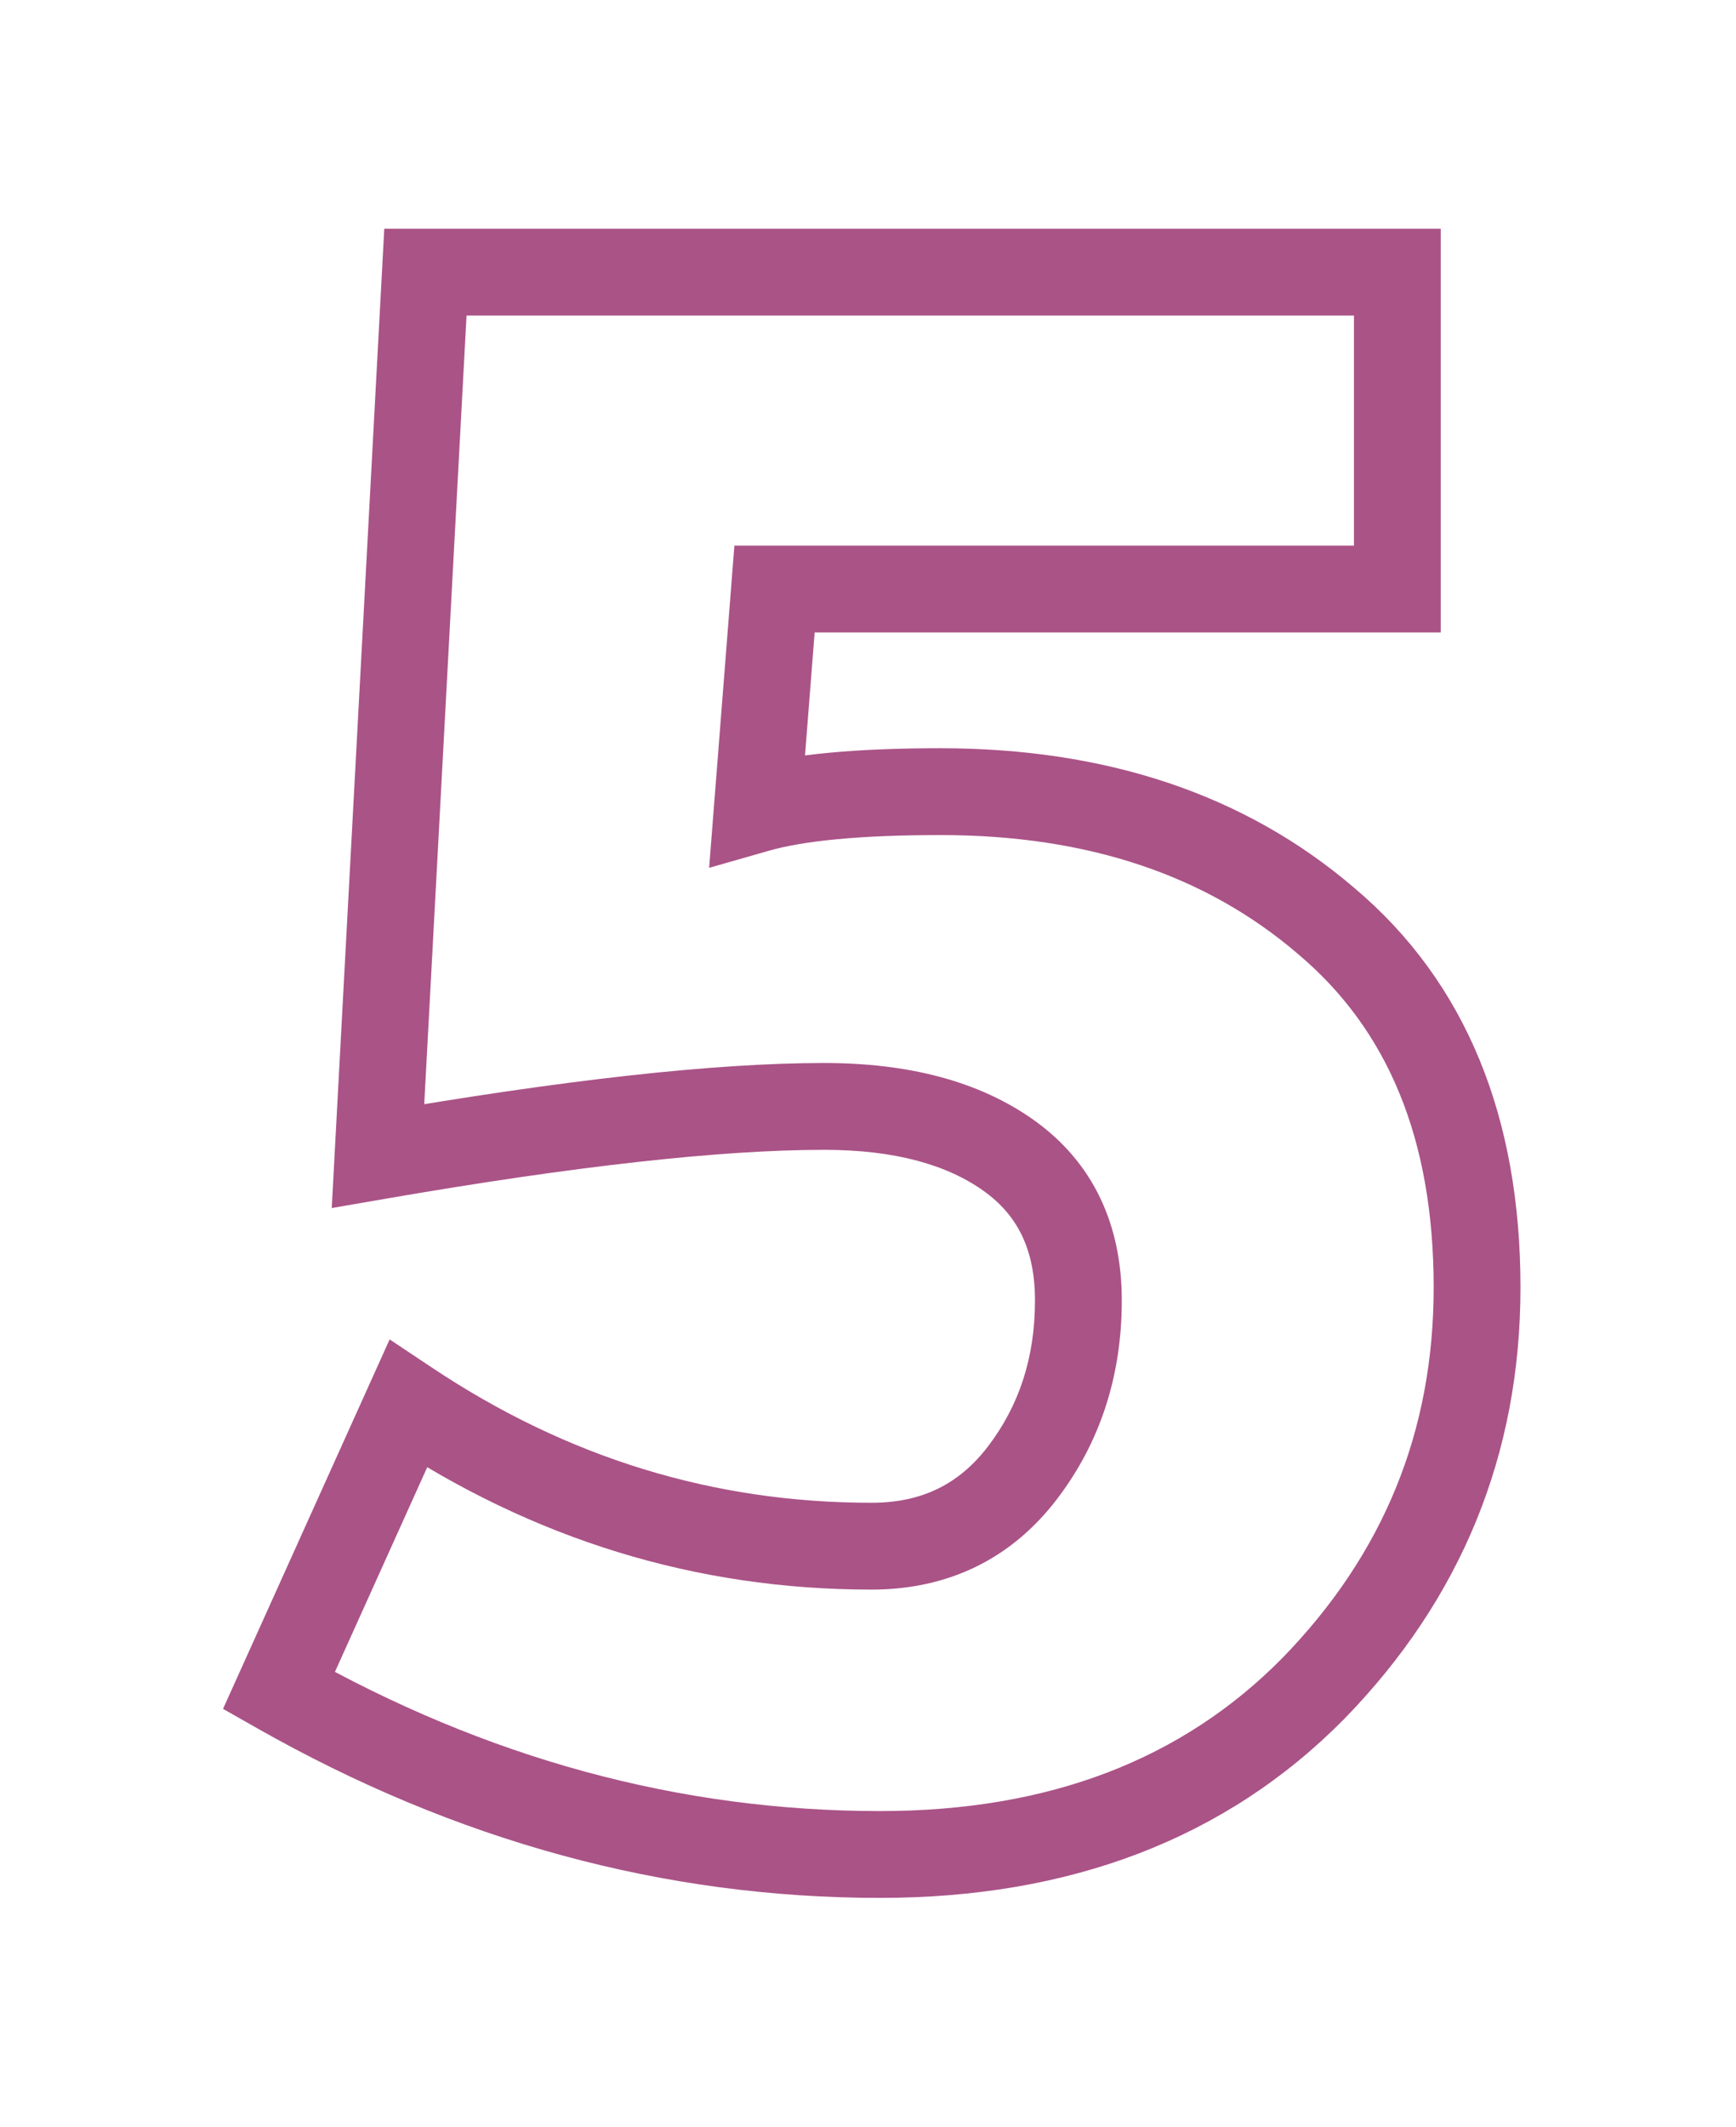 <?xml version="1.0" encoding="UTF-8"?> <svg xmlns="http://www.w3.org/2000/svg" width="80" height="98" viewBox="0 0 80 98" fill="none"> <g filter="url(#filter0_d)"> <path d="M64.394 27.134V29.134H66.394V27.134H64.394ZM35.693 27.134V25.134H33.843L33.699 26.978L35.693 27.134ZM34.898 37.264L32.904 37.108L32.679 39.978L35.447 39.187L34.898 37.264ZM61.116 42.428L59.815 43.947L59.821 43.952L59.827 43.958L61.116 42.428ZM60.52 77.783L61.944 79.188L61.953 79.179L60.52 77.783ZM12.851 77.882L11.028 77.06L10.278 78.722L11.864 79.622L12.851 77.882ZM18.81 64.674L19.919 63.01L17.956 61.702L16.986 63.852L18.81 64.674ZM47.113 67.852L48.702 69.067L48.702 69.067L47.113 67.852ZM46.517 53.253L45.35 54.877L46.517 53.253ZM17.419 53.253L15.422 53.146L15.288 55.651L17.76 55.224L17.419 53.253ZM19.604 12.536V10.536H17.709L17.607 12.428L19.604 12.536ZM64.394 12.536H66.394V10.536H64.394V12.536ZM64.394 25.134H35.693V29.134H64.394V25.134ZM33.699 26.978L32.904 37.108L36.892 37.42L37.686 27.291L33.699 26.978ZM35.447 39.187C37.024 38.737 39.61 38.469 43.34 38.469V34.469C39.522 34.469 36.479 34.732 34.349 35.341L35.447 39.187ZM43.34 38.469C50.17 38.469 55.606 40.34 59.815 43.947L62.418 40.91C57.357 36.572 50.942 34.469 43.34 34.469V38.469ZM59.827 43.958C63.915 47.403 66.068 52.414 66.068 59.311H70.068C70.068 51.51 67.586 45.266 62.405 40.899L59.827 43.958ZM66.068 59.311C66.068 65.935 63.759 71.593 59.088 76.387L61.953 79.179C67.345 73.645 70.068 66.988 70.068 59.311H66.068ZM59.097 76.378C54.5 81.036 48.39 83.43 40.559 83.43V87.43C49.279 87.43 56.477 84.726 61.944 79.188L59.097 76.378ZM40.559 83.43C31.326 83.43 22.428 81.015 13.838 76.143L11.864 79.622C21.017 84.813 30.591 87.43 40.559 87.43V83.43ZM14.674 78.705L20.633 65.496L16.986 63.852L11.028 77.06L14.674 78.705ZM17.7 66.338C24.574 70.921 32.076 73.228 40.161 73.228V69.228C32.887 69.228 26.154 67.166 19.919 63.01L17.7 66.338ZM40.161 73.228C43.677 73.228 46.59 71.829 48.702 69.067L45.525 66.637C44.194 68.377 42.472 69.228 40.161 69.228V73.228ZM48.702 69.067C50.711 66.44 51.695 63.357 51.695 59.907H47.695C47.695 62.548 46.959 64.762 45.525 66.637L48.702 69.067ZM51.695 59.907C51.695 56.437 50.393 53.576 47.685 51.629L45.35 54.877C46.879 55.976 47.695 57.551 47.695 59.907H51.695ZM47.685 51.629C45.12 49.786 41.819 48.969 37.977 48.969V52.969C41.285 52.969 43.677 53.675 45.35 54.877L47.685 51.629ZM37.977 48.969C32.906 48.969 25.921 49.753 17.078 51.282L17.76 55.224C26.529 53.708 33.249 52.969 37.977 52.969V48.969ZM19.416 53.36L21.601 12.643L17.607 12.428L15.422 53.146L19.416 53.36ZM19.604 14.536H64.394V10.536H19.604V14.536ZM62.394 12.536V27.134H66.394V12.536H62.394Z" fill="#AA5387"></path> </g> <defs> <filter id="filter0_d" x="0.347" y="0.604" width="79.652" height="96.757" filterUnits="userSpaceOnUse" color-interpolation-filters="sRGB"> <feFlood flood-opacity="0" result="BackgroundImageFix"></feFlood> <feColorMatrix in="SourceAlpha" type="matrix" values="0 0 0 0 0 0 0 0 0 0 0 0 0 0 0 0 0 0 127 0" result="hardAlpha"></feColorMatrix> <feOffset></feOffset> <feGaussianBlur stdDeviation="4.966"></feGaussianBlur> <feColorMatrix type="matrix" values="0 0 0 0 0.886 0 0 0 0 0.122 0 0 0 0 0.145 0 0 0 1 0"></feColorMatrix> <feBlend mode="normal" in2="BackgroundImageFix" result="effect1_dropShadow"></feBlend> <feBlend mode="normal" in="SourceGraphic" in2="effect1_dropShadow" result="shape"></feBlend> </filter> </defs> </svg> 